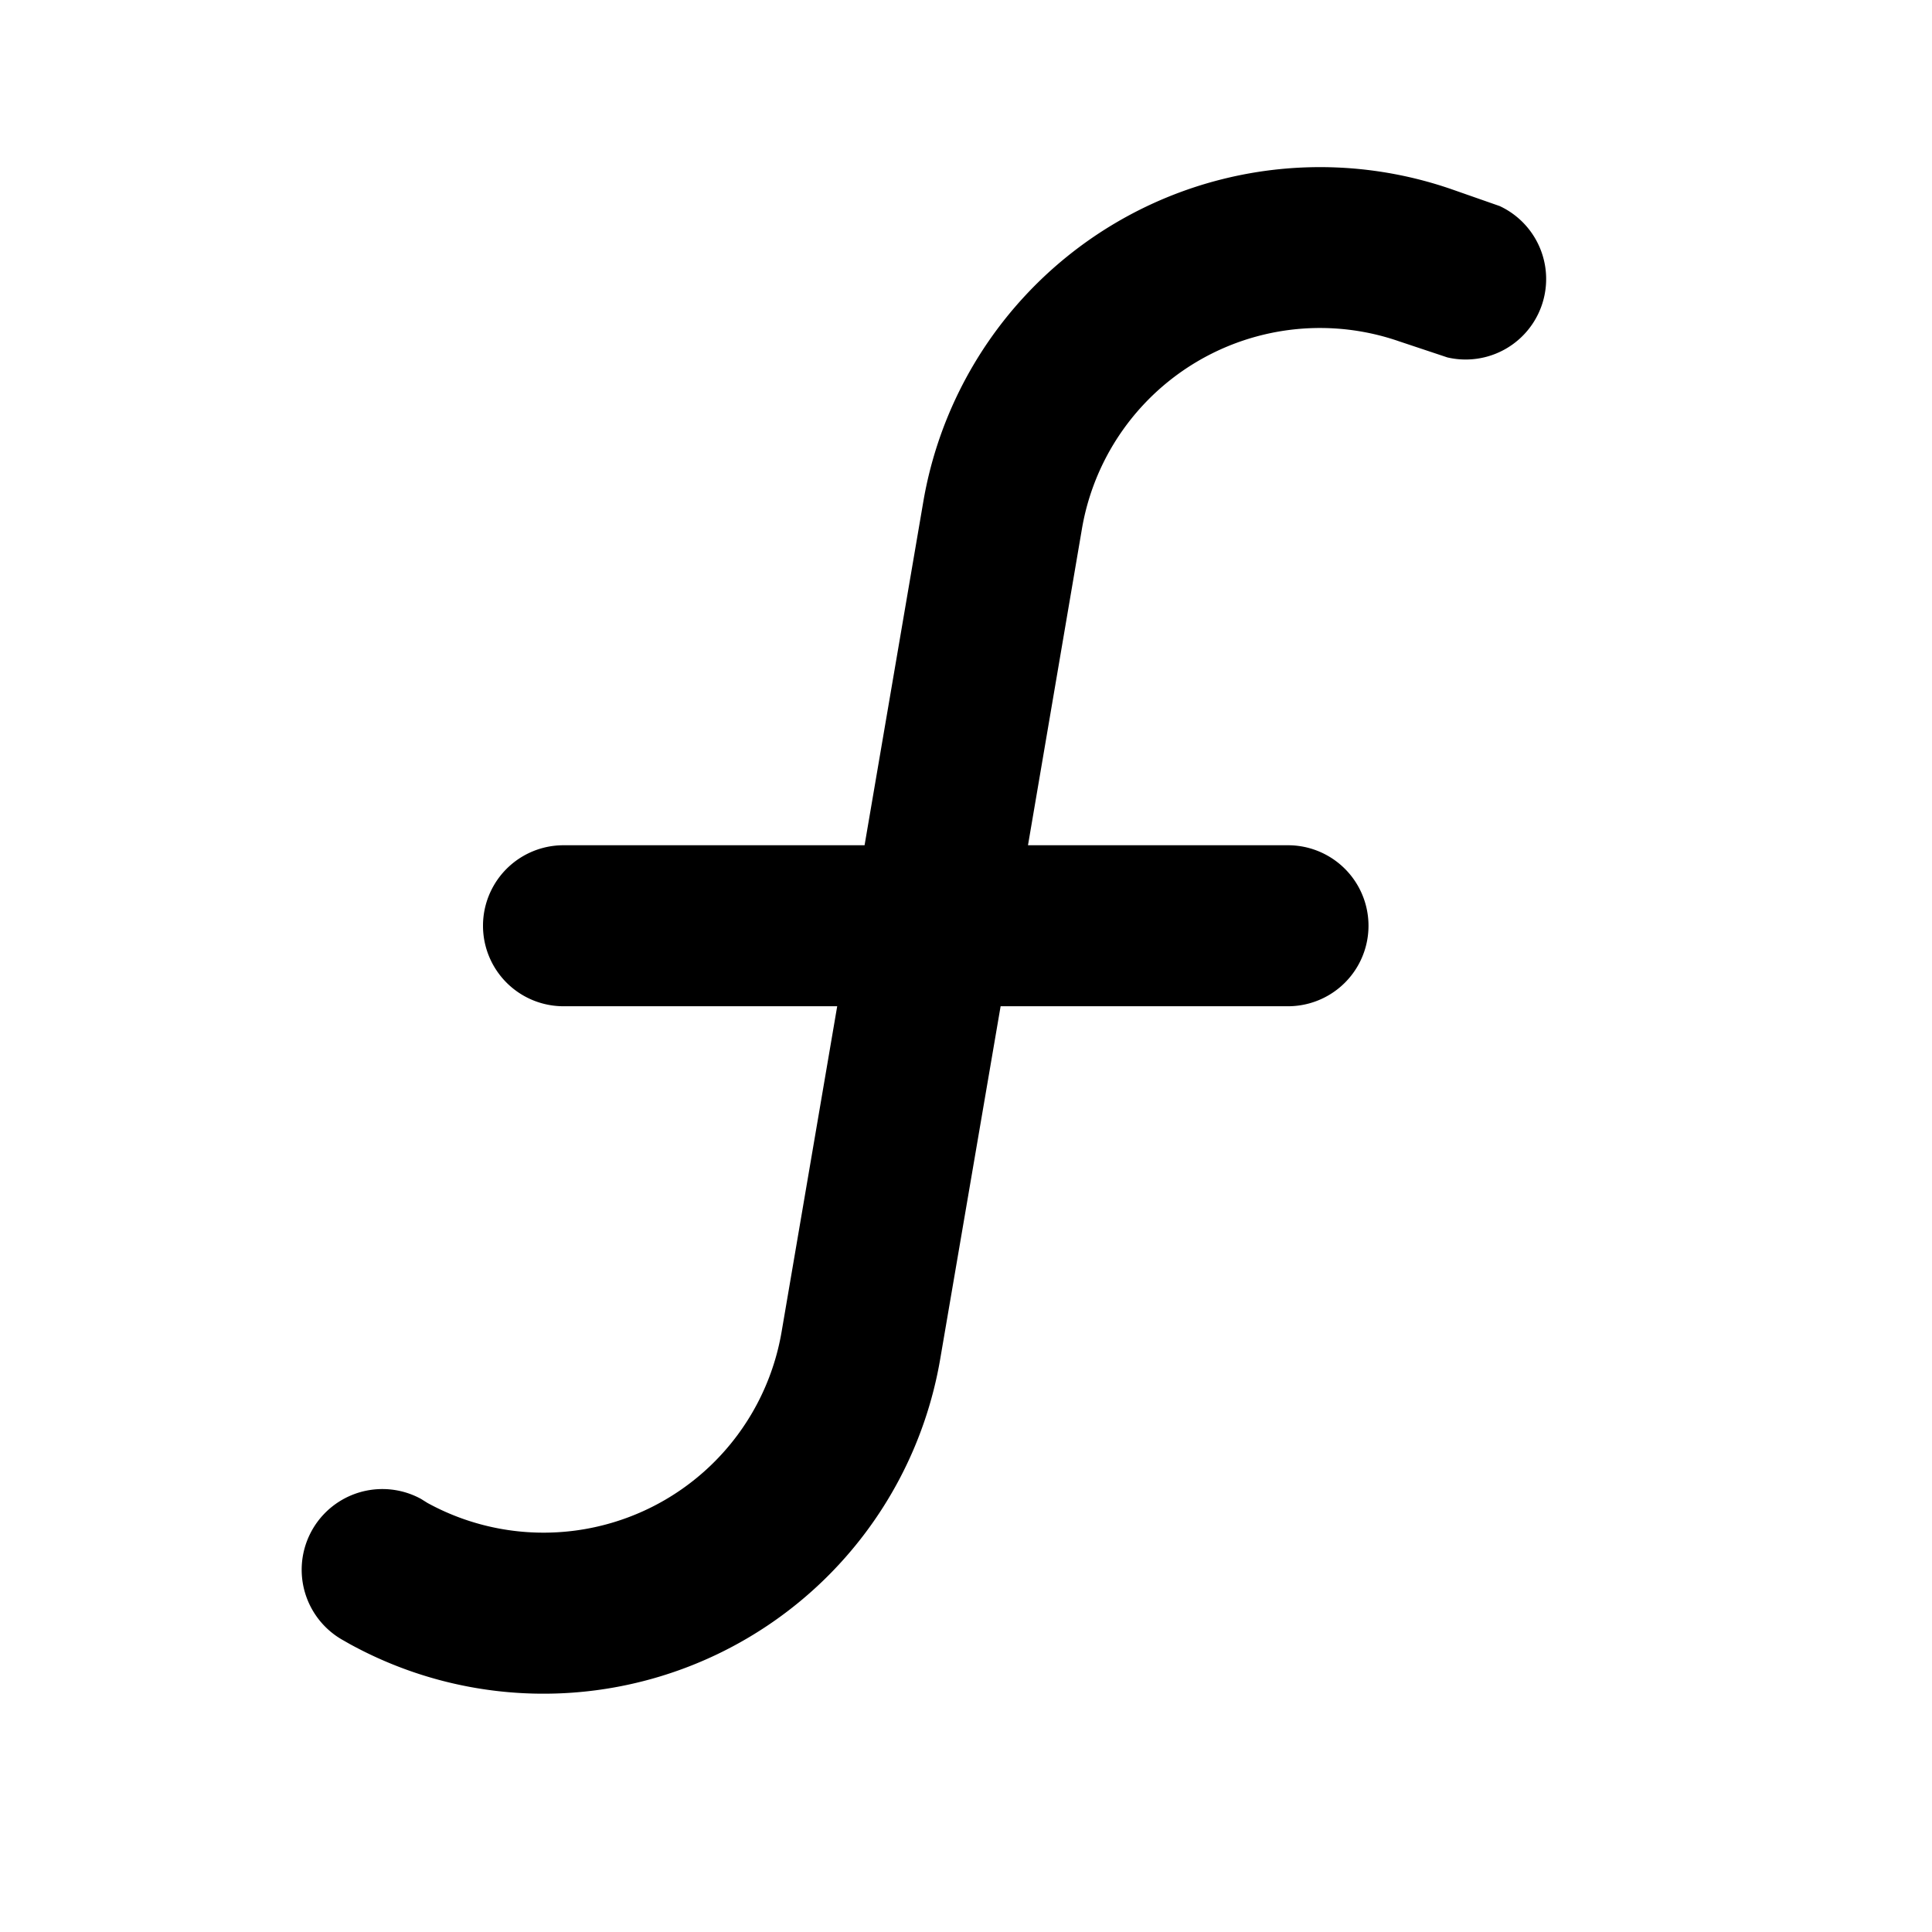 <svg width="24" height="24" viewBox="0 0 24 24" xmlns="http://www.w3.org/2000/svg"><path d="M13.44 6.57a3 3 0 0 1 3.94-2.33l.6.2a1 1 0 0 0 .65-1.88l-.6-.21a5 5 0 0 0-6.56 3.88l-.73 4.27H7a1 1 0 0 0 0 2h3.4l-.69 4.04a3 3 0 0 1-4.4 2.13l-.08-.05a1 1 0 0 0-.96 1.76l.07.04a5 5 0 0 0 7.34-3.54l.75-4.38H16a1 1 0 1 0 0-2h-3.23l.67-3.93Z"/></svg>